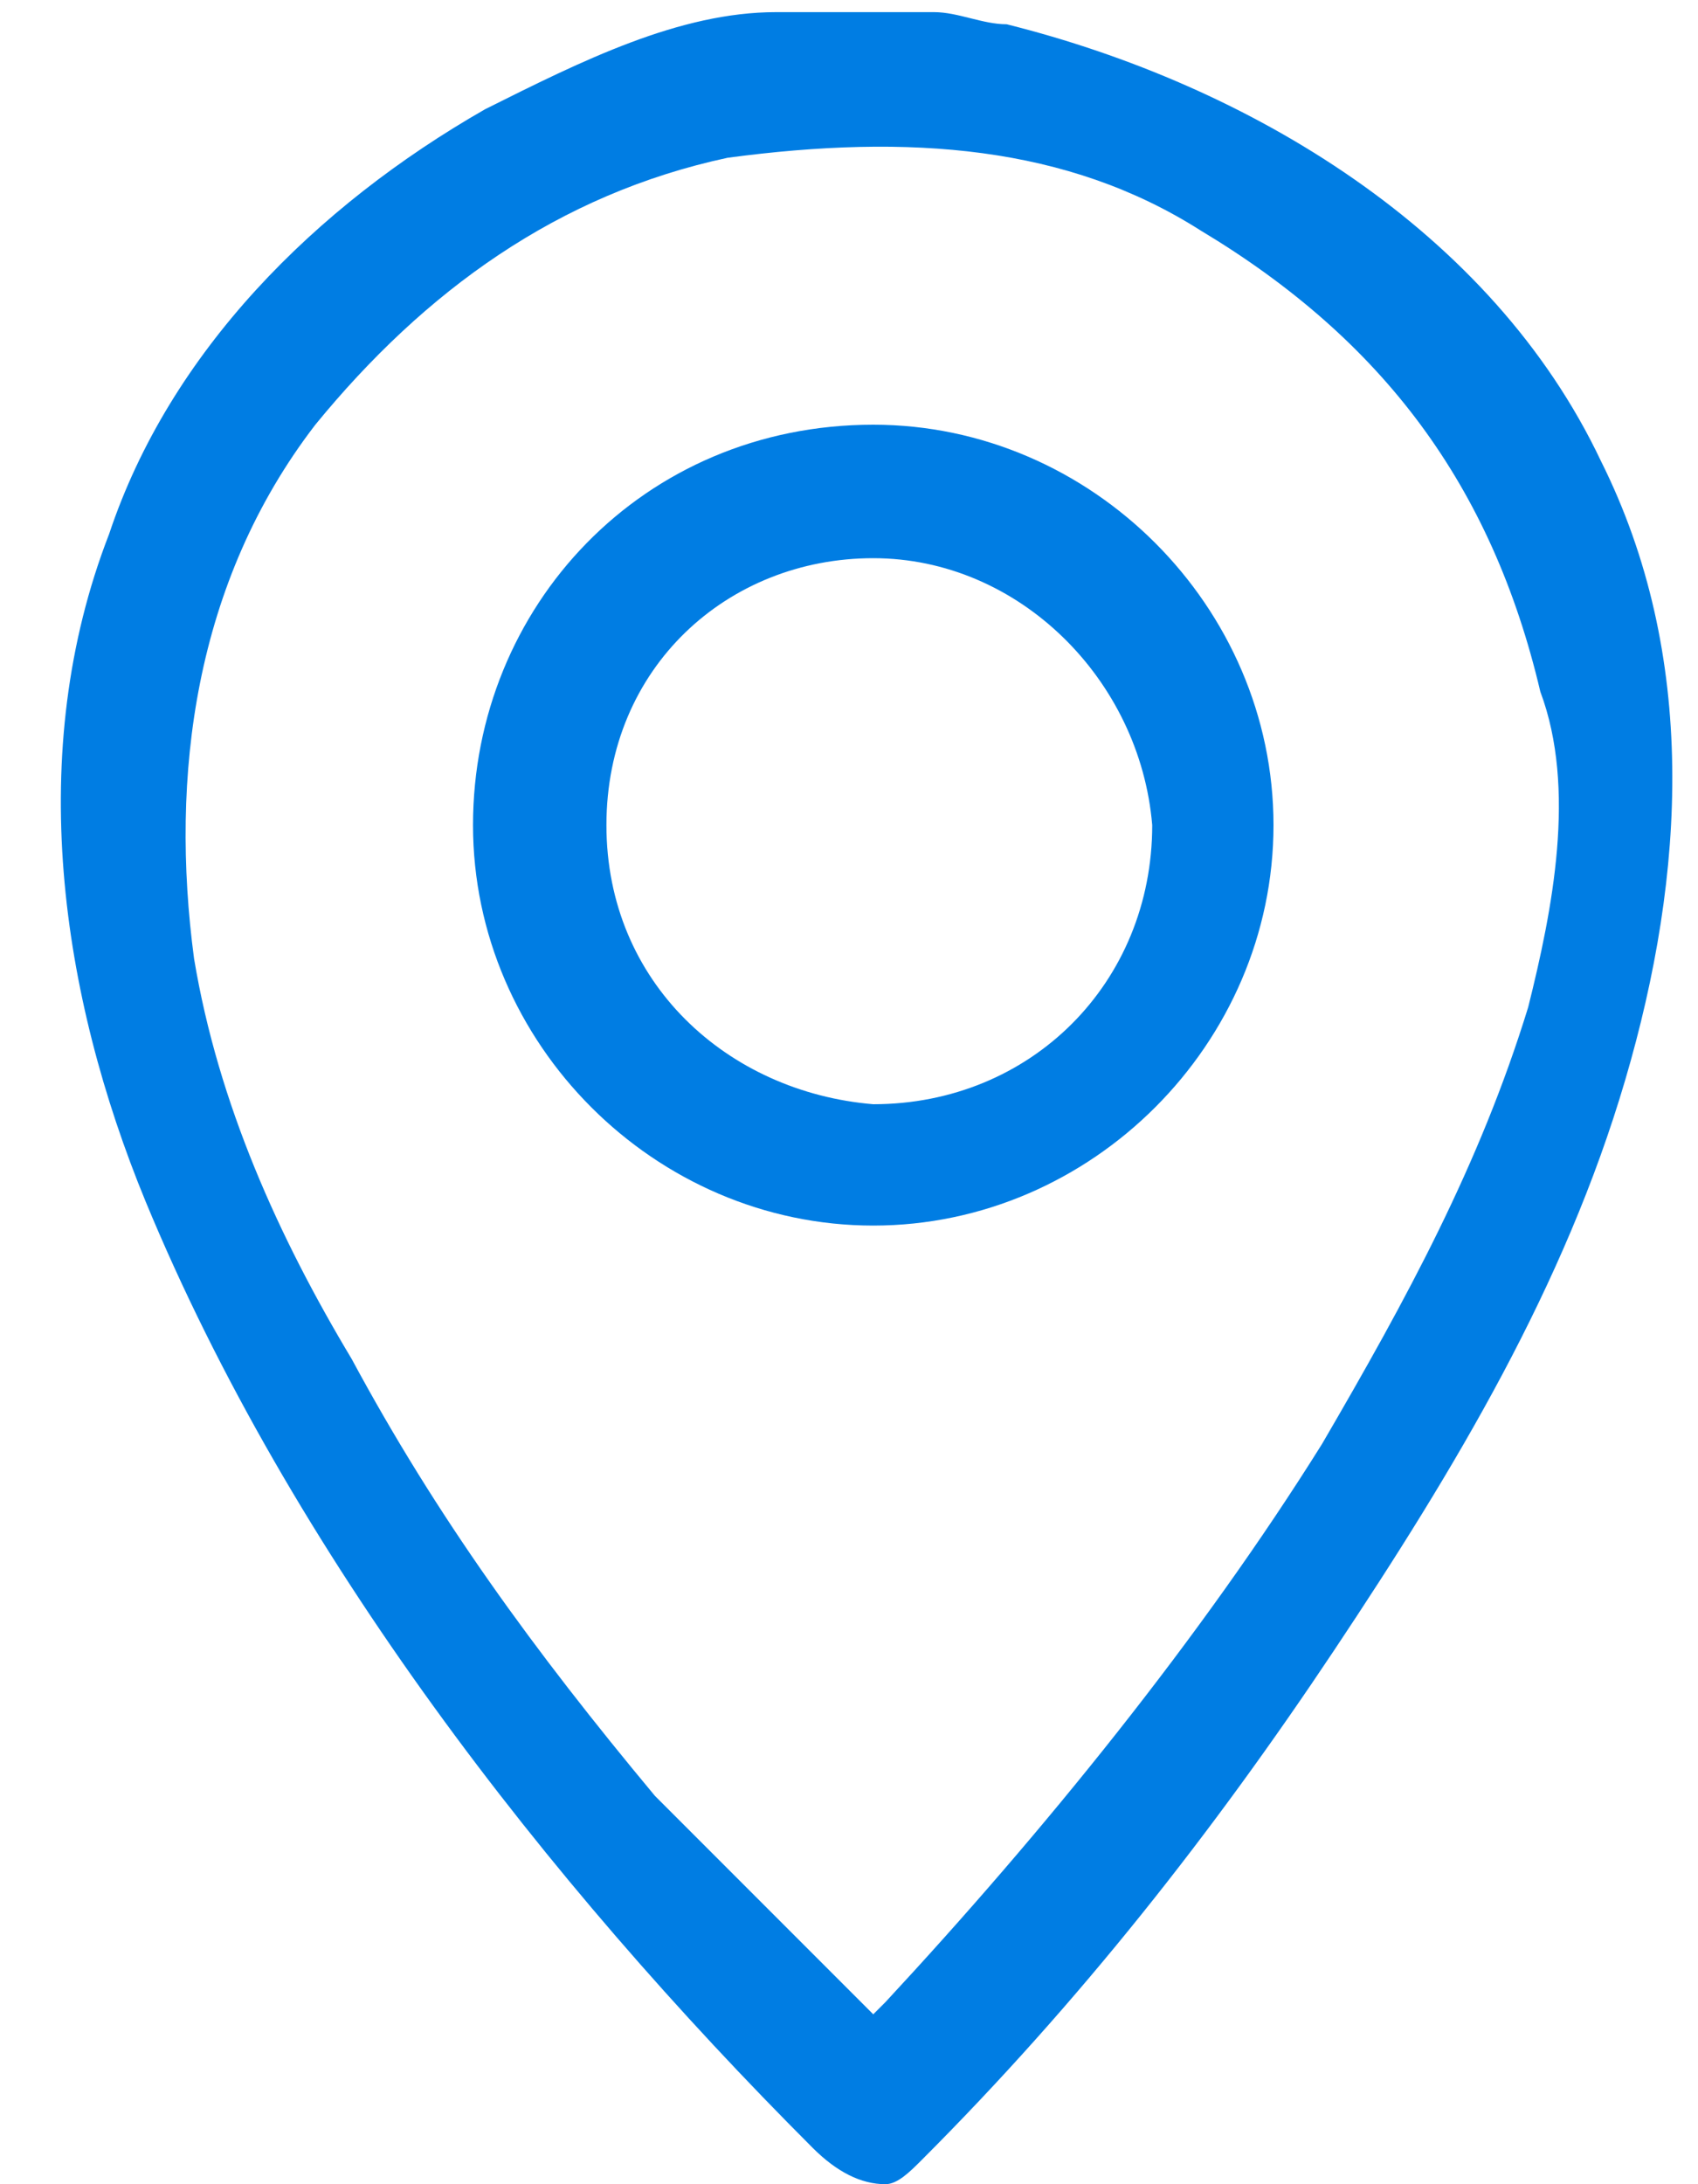 <?xml version="1.0" encoding="UTF-8"?>
<!-- Generator: Adobe Illustrator 24.0.0, SVG Export Plug-In . SVG Version: 6.00 Build 0)  -->
<svg xmlns="http://www.w3.org/2000/svg" xmlns:xlink="http://www.w3.org/1999/xlink" version="1.1" id="Capa_1" x="0px" y="0px" viewBox="0 0 14 18" style="enable-background:new 0 0 14 18;" xml:space="preserve">
<style type="text/css">
	.st0{fill:#007DE3;}
</style>
<g>
	<path class="st0" d="M7.7,0.1c0.2,0,0.4,0.1,0.6,0.1c2,0.5,4,1.7,4.9,3.6c0.8,1.6,0.7,3.4,0.2,5.1S12,12.1,11,13.6   s-2.1,2.9-3.4,4.2C7.5,17.9,7.4,18,7.3,18c-0.2,0-0.4-0.1-0.6-0.3c-2.2-2.2-4.3-4.9-5.5-7.8c-0.7-1.7-1-3.7-0.3-5.5   C1.4,2.9,2.6,1.7,4,0.9c0.8-0.4,1.6-0.8,2.4-0.8C6.8,0.1,7.3,0.1,7.7,0.1z M7.2,16.6c0.1-0.1,0.1-0.1,0.1-0.1   c1.3-1.4,2.6-3,3.6-4.6c0.7-1.2,1.3-2.3,1.7-3.6c0.2-0.8,0.4-1.8,0.1-2.6C12.3,4,11.4,2.8,9.9,1.9C8.8,1.2,7.5,1.1,6,1.3   C4.6,1.6,3.5,2.4,2.6,3.5c-1,1.3-1.2,2.9-1,4.4c0.2,1.2,0.7,2.3,1.3,3.3c0.7,1.3,1.5,2.4,2.5,3.6C6,15.4,6.6,16,7.2,16.6z"></path>
	<path class="st0" d="M7.2,3.5c1.8,0,3.3,1.5,3.3,3.3S9,10.1,7.2,10.1S3.9,8.6,3.9,6.8S5.3,3.5,7.2,3.5z M7.2,4.6C6,4.6,5,5.5,5,6.8   S6,9,7.2,9.1c1.3,0,2.3-1,2.3-2.3C9.4,5.6,8.4,4.6,7.2,4.6z"></path>
</g>
</svg>
